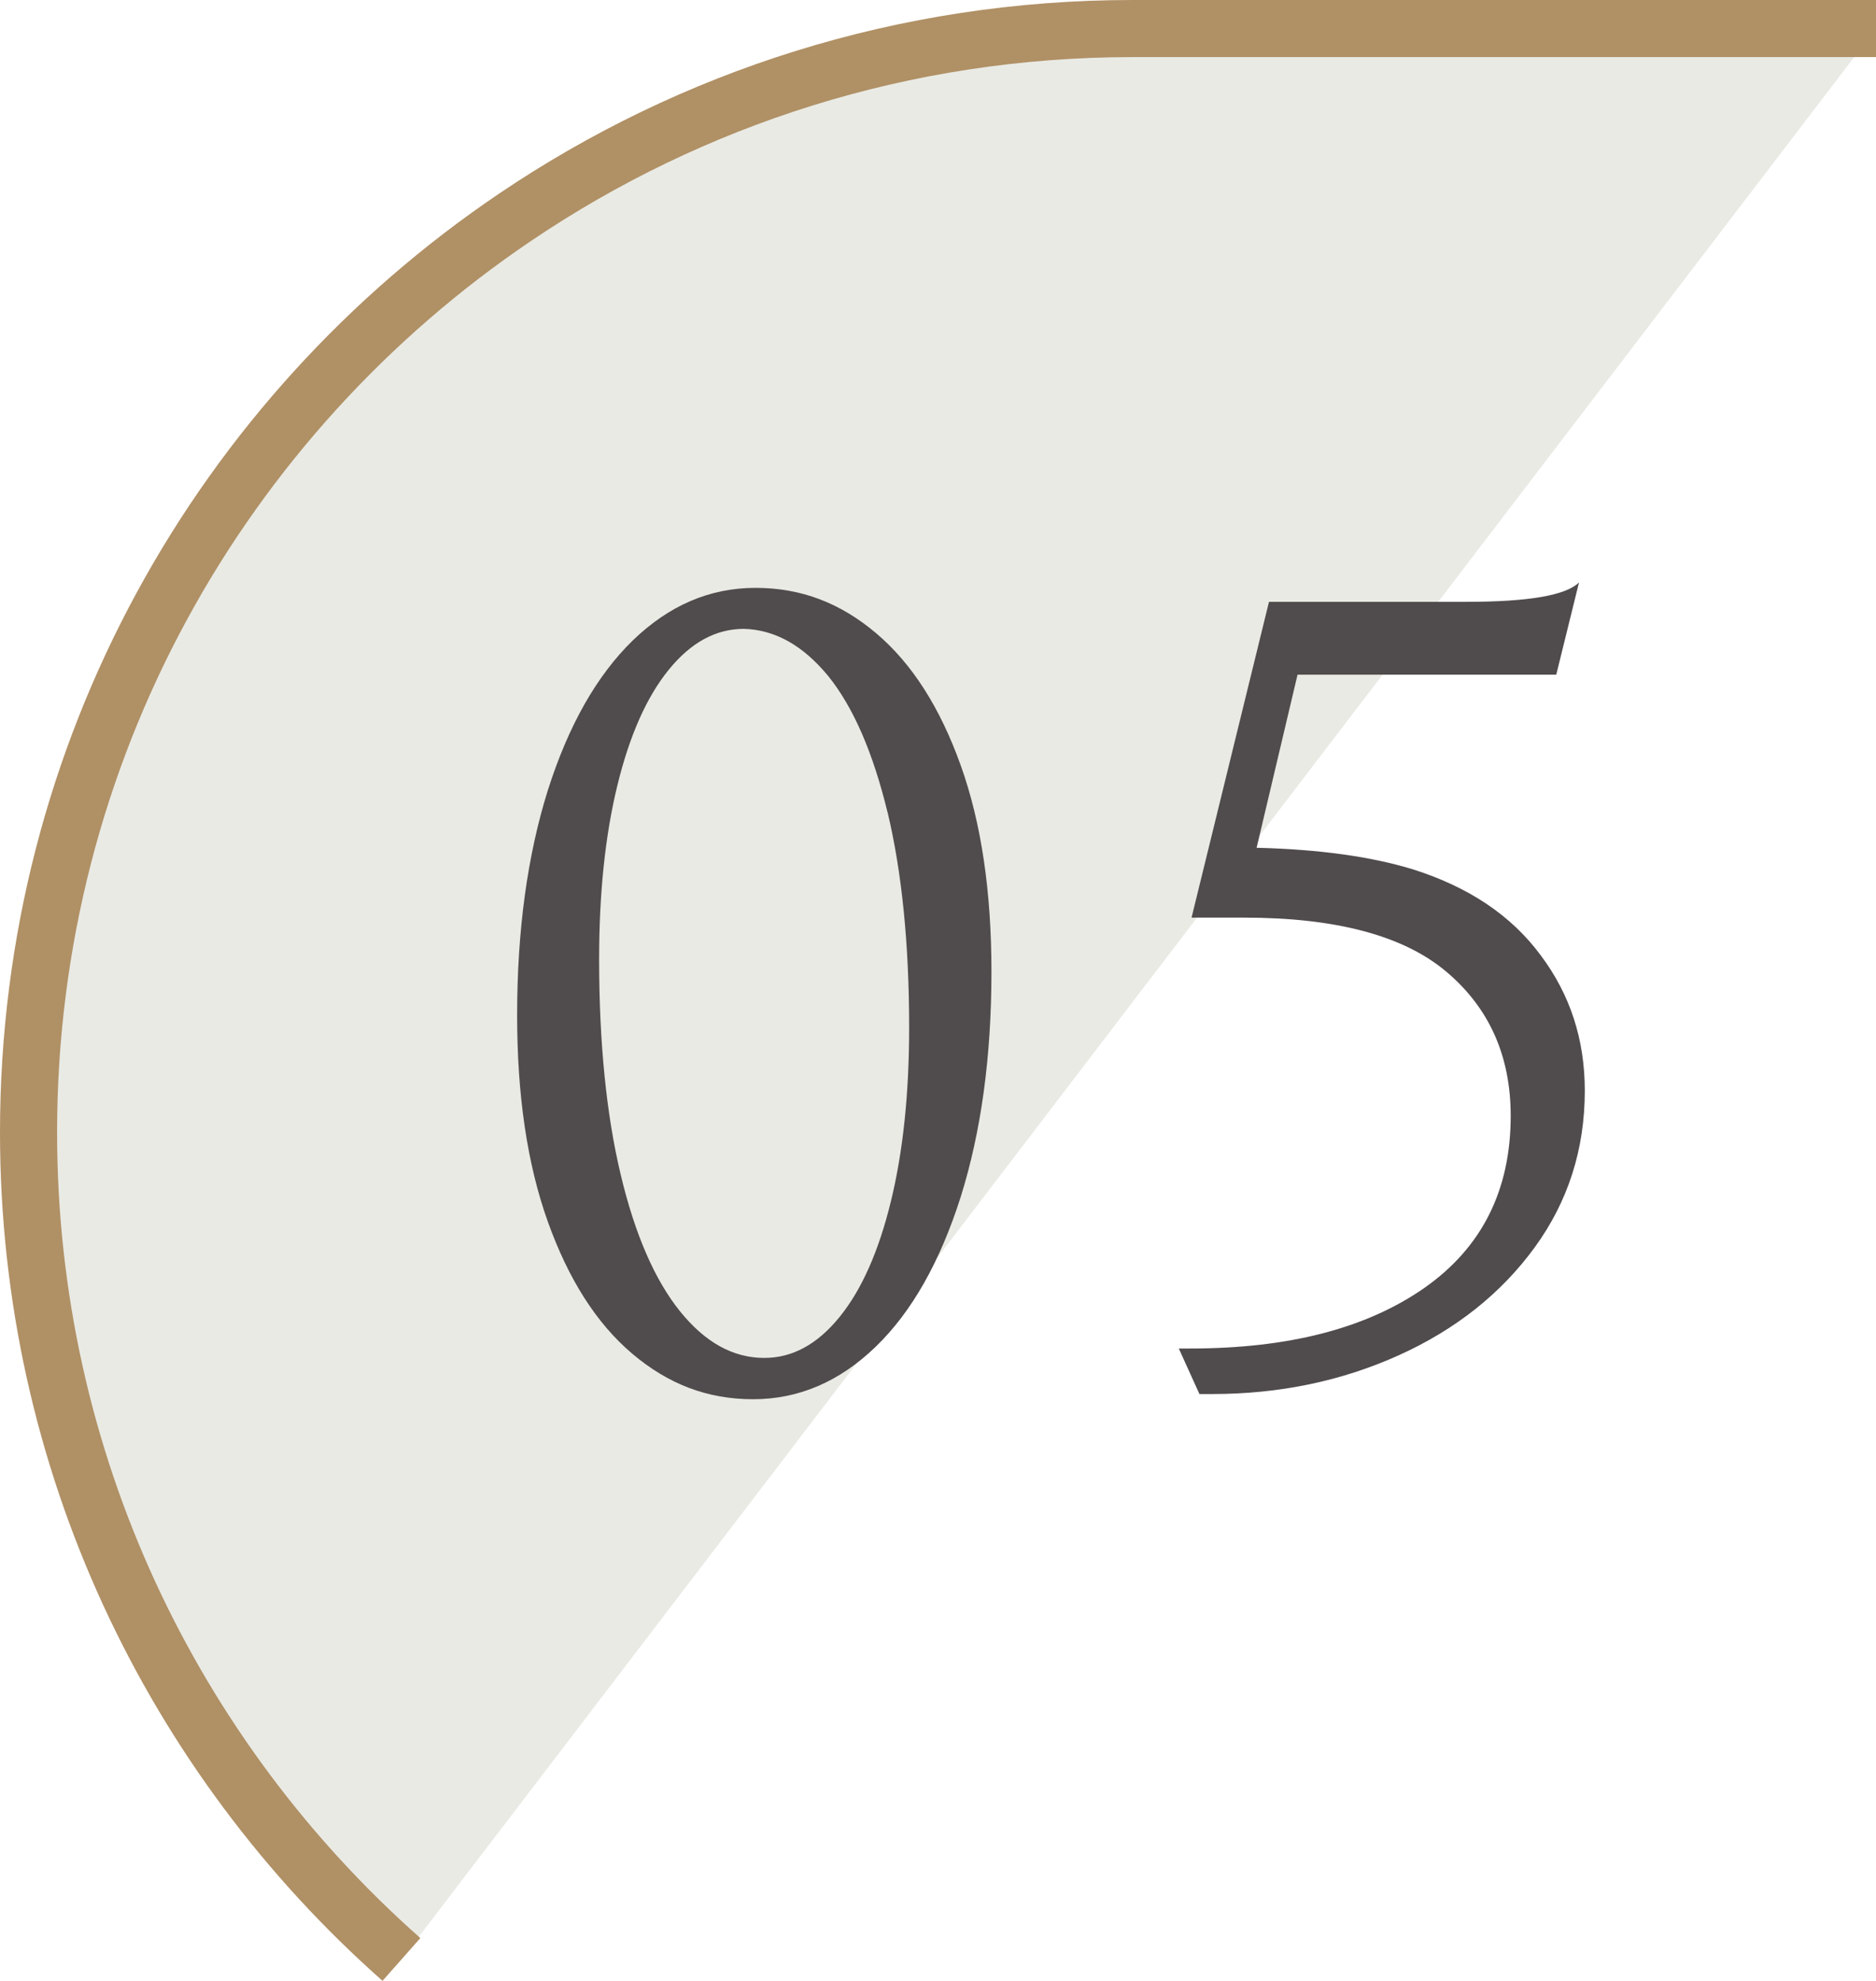 <svg xmlns="http://www.w3.org/2000/svg" viewBox="0 0 61.78 65.23"><path d="M13.22 64.53C5.69 57.87.94 48.13.94 37.29c0-12.55 6.36-23.61 16.03-30.14C22.77 3.23 29.77.94 37.3.94h24.48" fill="#e9eae4" stroke="#b09065" stroke-miterlimit="10" stroke-width="1.88"/><path d="M18.04 26.03c.68-2.14 1.61-3.78 2.8-4.94 1.19-1.15 2.53-1.73 4.04-1.73s2.8.5 3.98 1.5c1.18 1 2.1 2.45 2.78 4.35.68 1.9 1.01 4.17 1.01 6.79 0 2.8-.34 5.27-1.01 7.41-.68 2.14-1.61 3.79-2.8 4.94-1.19 1.15-2.53 1.73-4.04 1.73s-2.8-.5-3.98-1.5c-1.18-1-2.1-2.45-2.78-4.35-.68-1.9-1.01-4.17-1.01-6.79 0-2.8.34-5.27 1.01-7.41zm11.19.73c-.48-1.98-1.13-3.47-1.95-4.49-.83-1.01-1.75-1.53-2.78-1.56-.93 0-1.75.45-2.48 1.35-.73.9-1.29 2.17-1.69 3.81-.4 1.64-.6 3.55-.6 5.72 0 2.75.24 5.12.71 7.09.47 1.98 1.13 3.48 1.95 4.5.83 1.03 1.75 1.54 2.78 1.54.93 0 1.75-.45 2.48-1.35.73-.9 1.29-2.17 1.69-3.81.4-1.64.6-3.55.6-5.72 0-2.75-.24-5.12-.71-7.09zm12.16 1.16c2.05.05 3.77.29 5.14.71 1.83.58 3.23 1.51 4.2 2.82.98 1.3 1.46 2.79 1.46 4.47 0 1.93-.55 3.65-1.65 5.16-1.1 1.51-2.59 2.7-4.47 3.55-1.88.85-3.93 1.28-6.16 1.28h-.41l-.68-1.5h.38c3.23 0 5.79-.66 7.7-1.99 1.9-1.33 2.85-3.22 2.85-5.67 0-1.98-.71-3.56-2.12-4.75-1.41-1.19-3.64-1.78-6.66-1.78h-1.73l2.55-10.4h6.49c2.05 0 3.29-.21 3.72-.64l-.75 3.04h-8.52l-1.35 5.71z" fill="#504b4c" stroke-width="0"/></svg>
